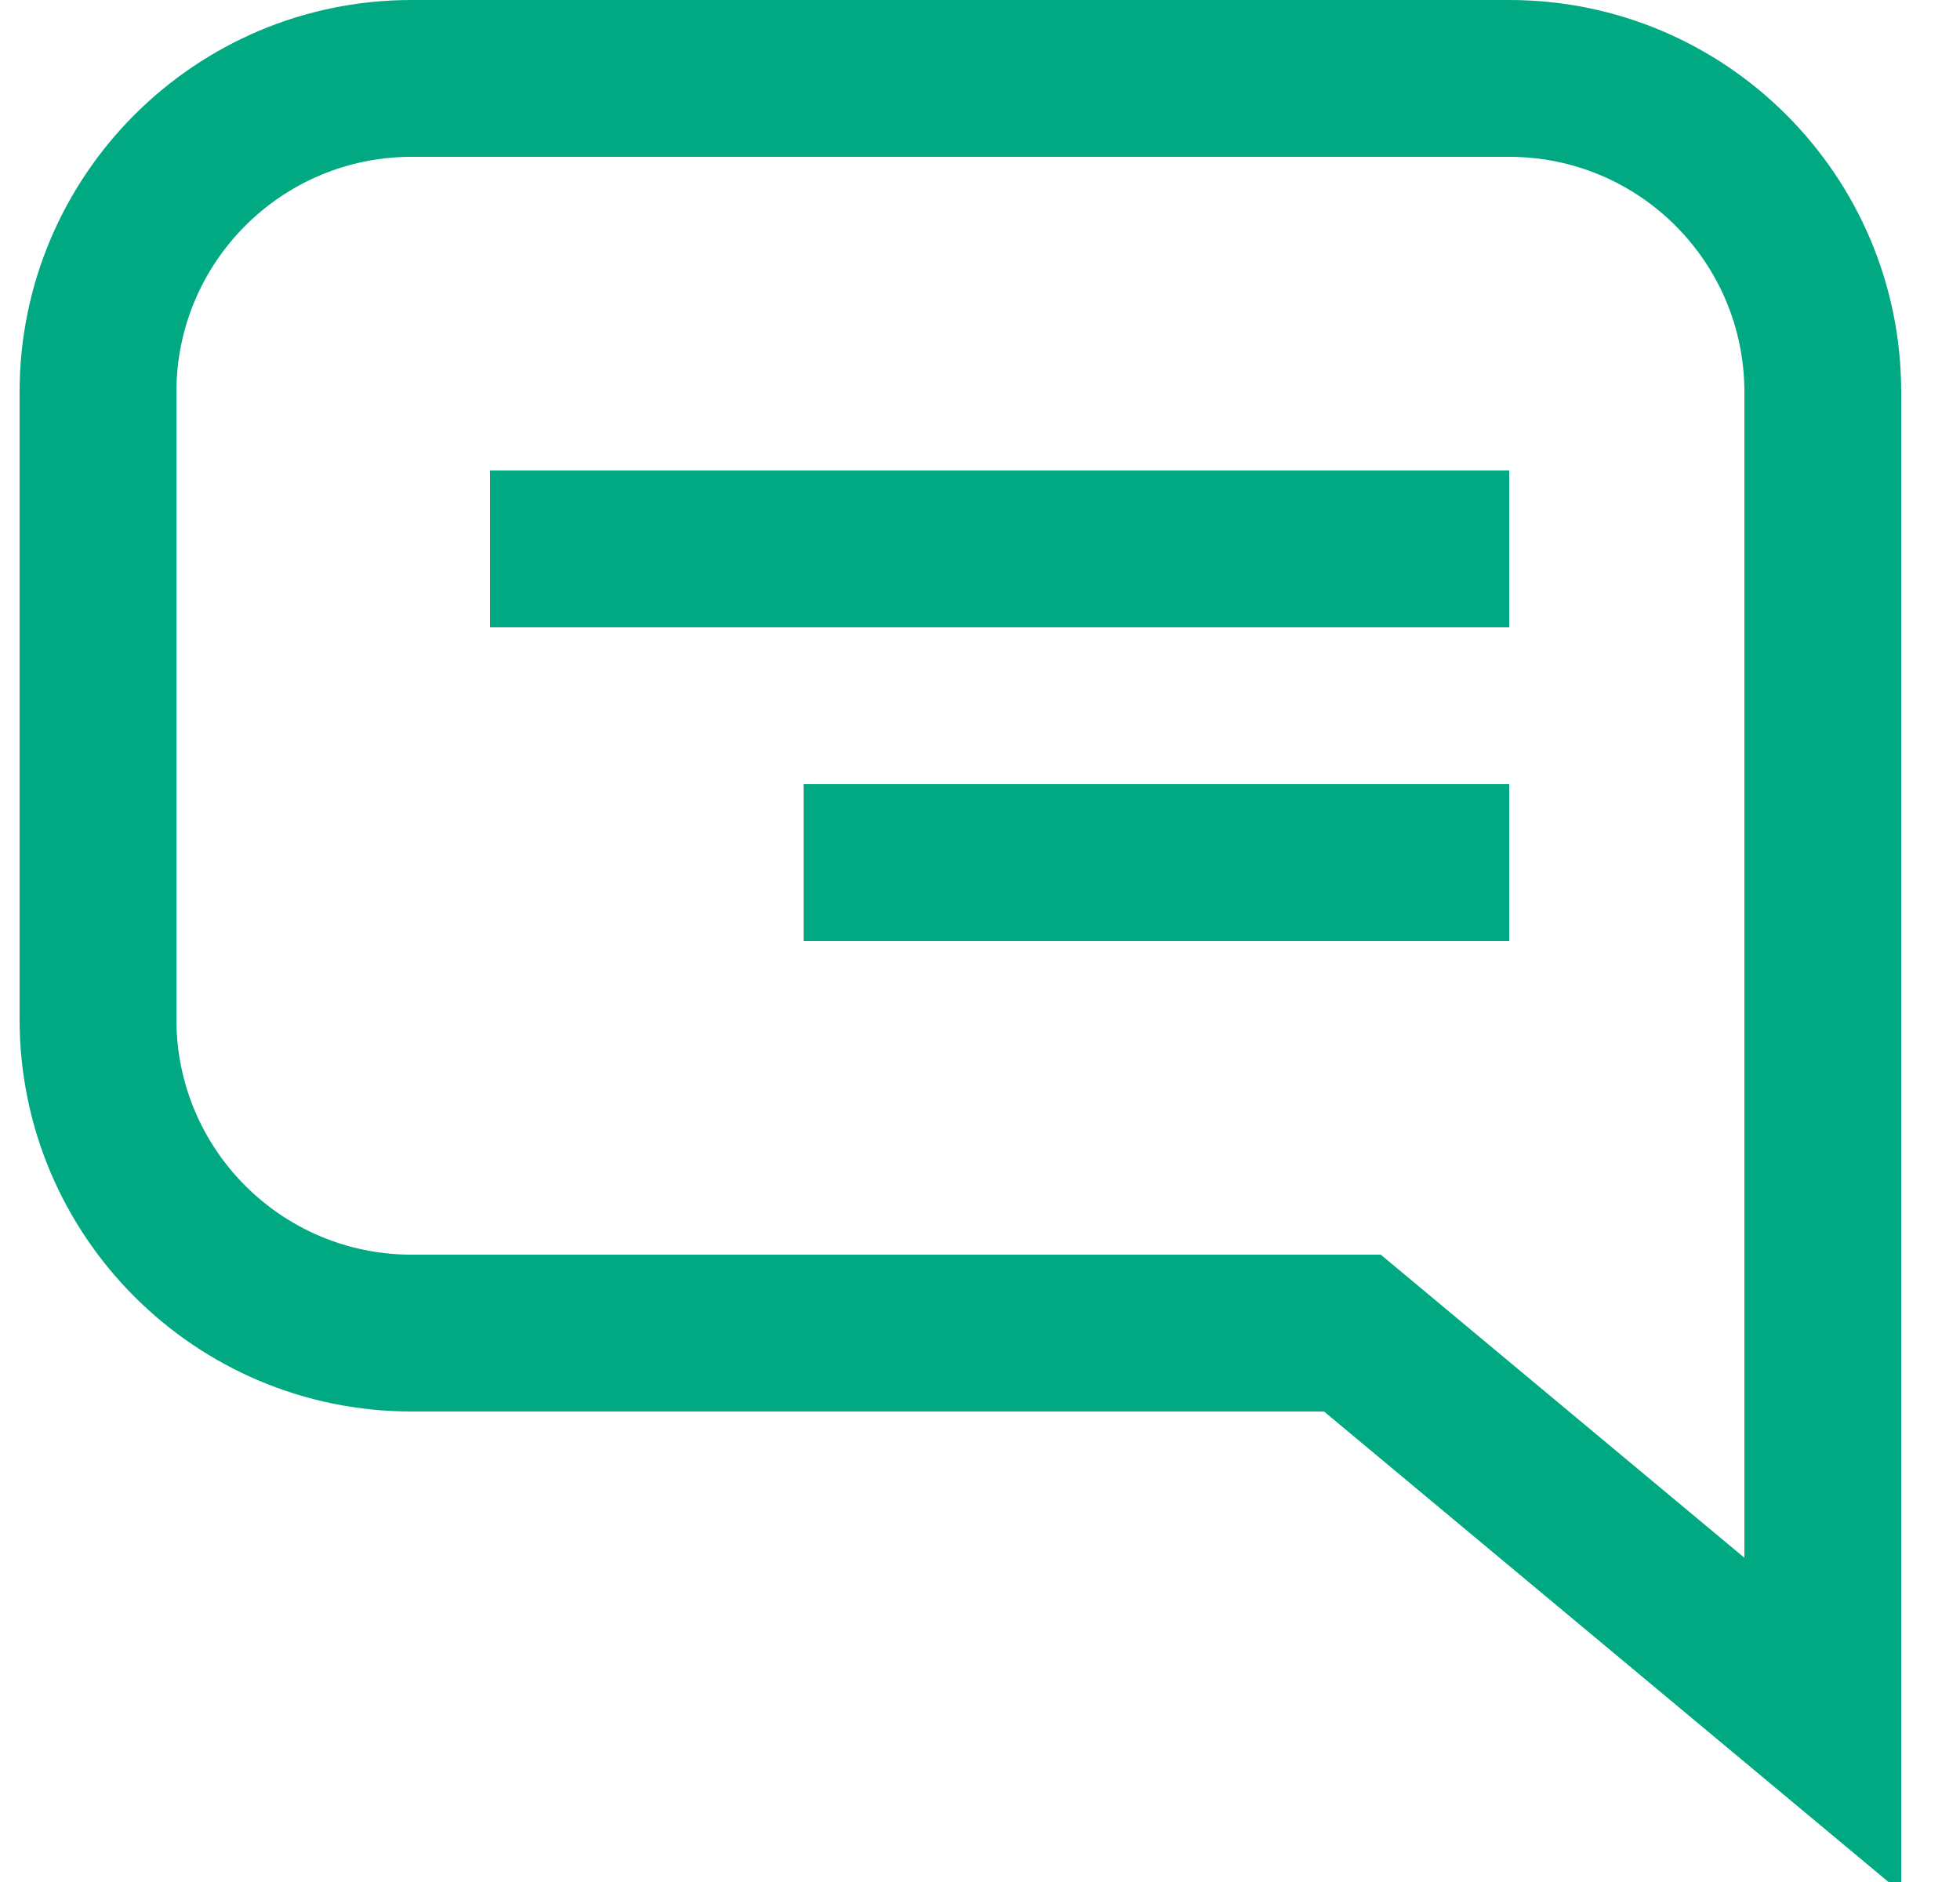 <svg width="25" height="24" viewBox="0 0 25 24" fill="none" xmlns="http://www.w3.org/2000/svg">
<path fill-rule="evenodd" clip-rule="evenodd" d="M24.25 5C24.25 2.239 22.011 0 19.25 0H5.25C2.489 0 0.25 2.239 0.25 5V13C0.25 15.761 2.489 18 5.25 18H16.888L24.25 24.135V5ZM19.25 2C20.907 2 22.25 3.343 22.25 5V19.865L17.612 16H5.25C3.593 16 2.25 14.657 2.25 13V5C2.25 3.343 3.593 2 5.25 2H19.25ZM6.25 8H19.25V6H6.25V8ZM10.25 12H19.25V10H10.25V12Z" fill="#01A982"/>
</svg>
